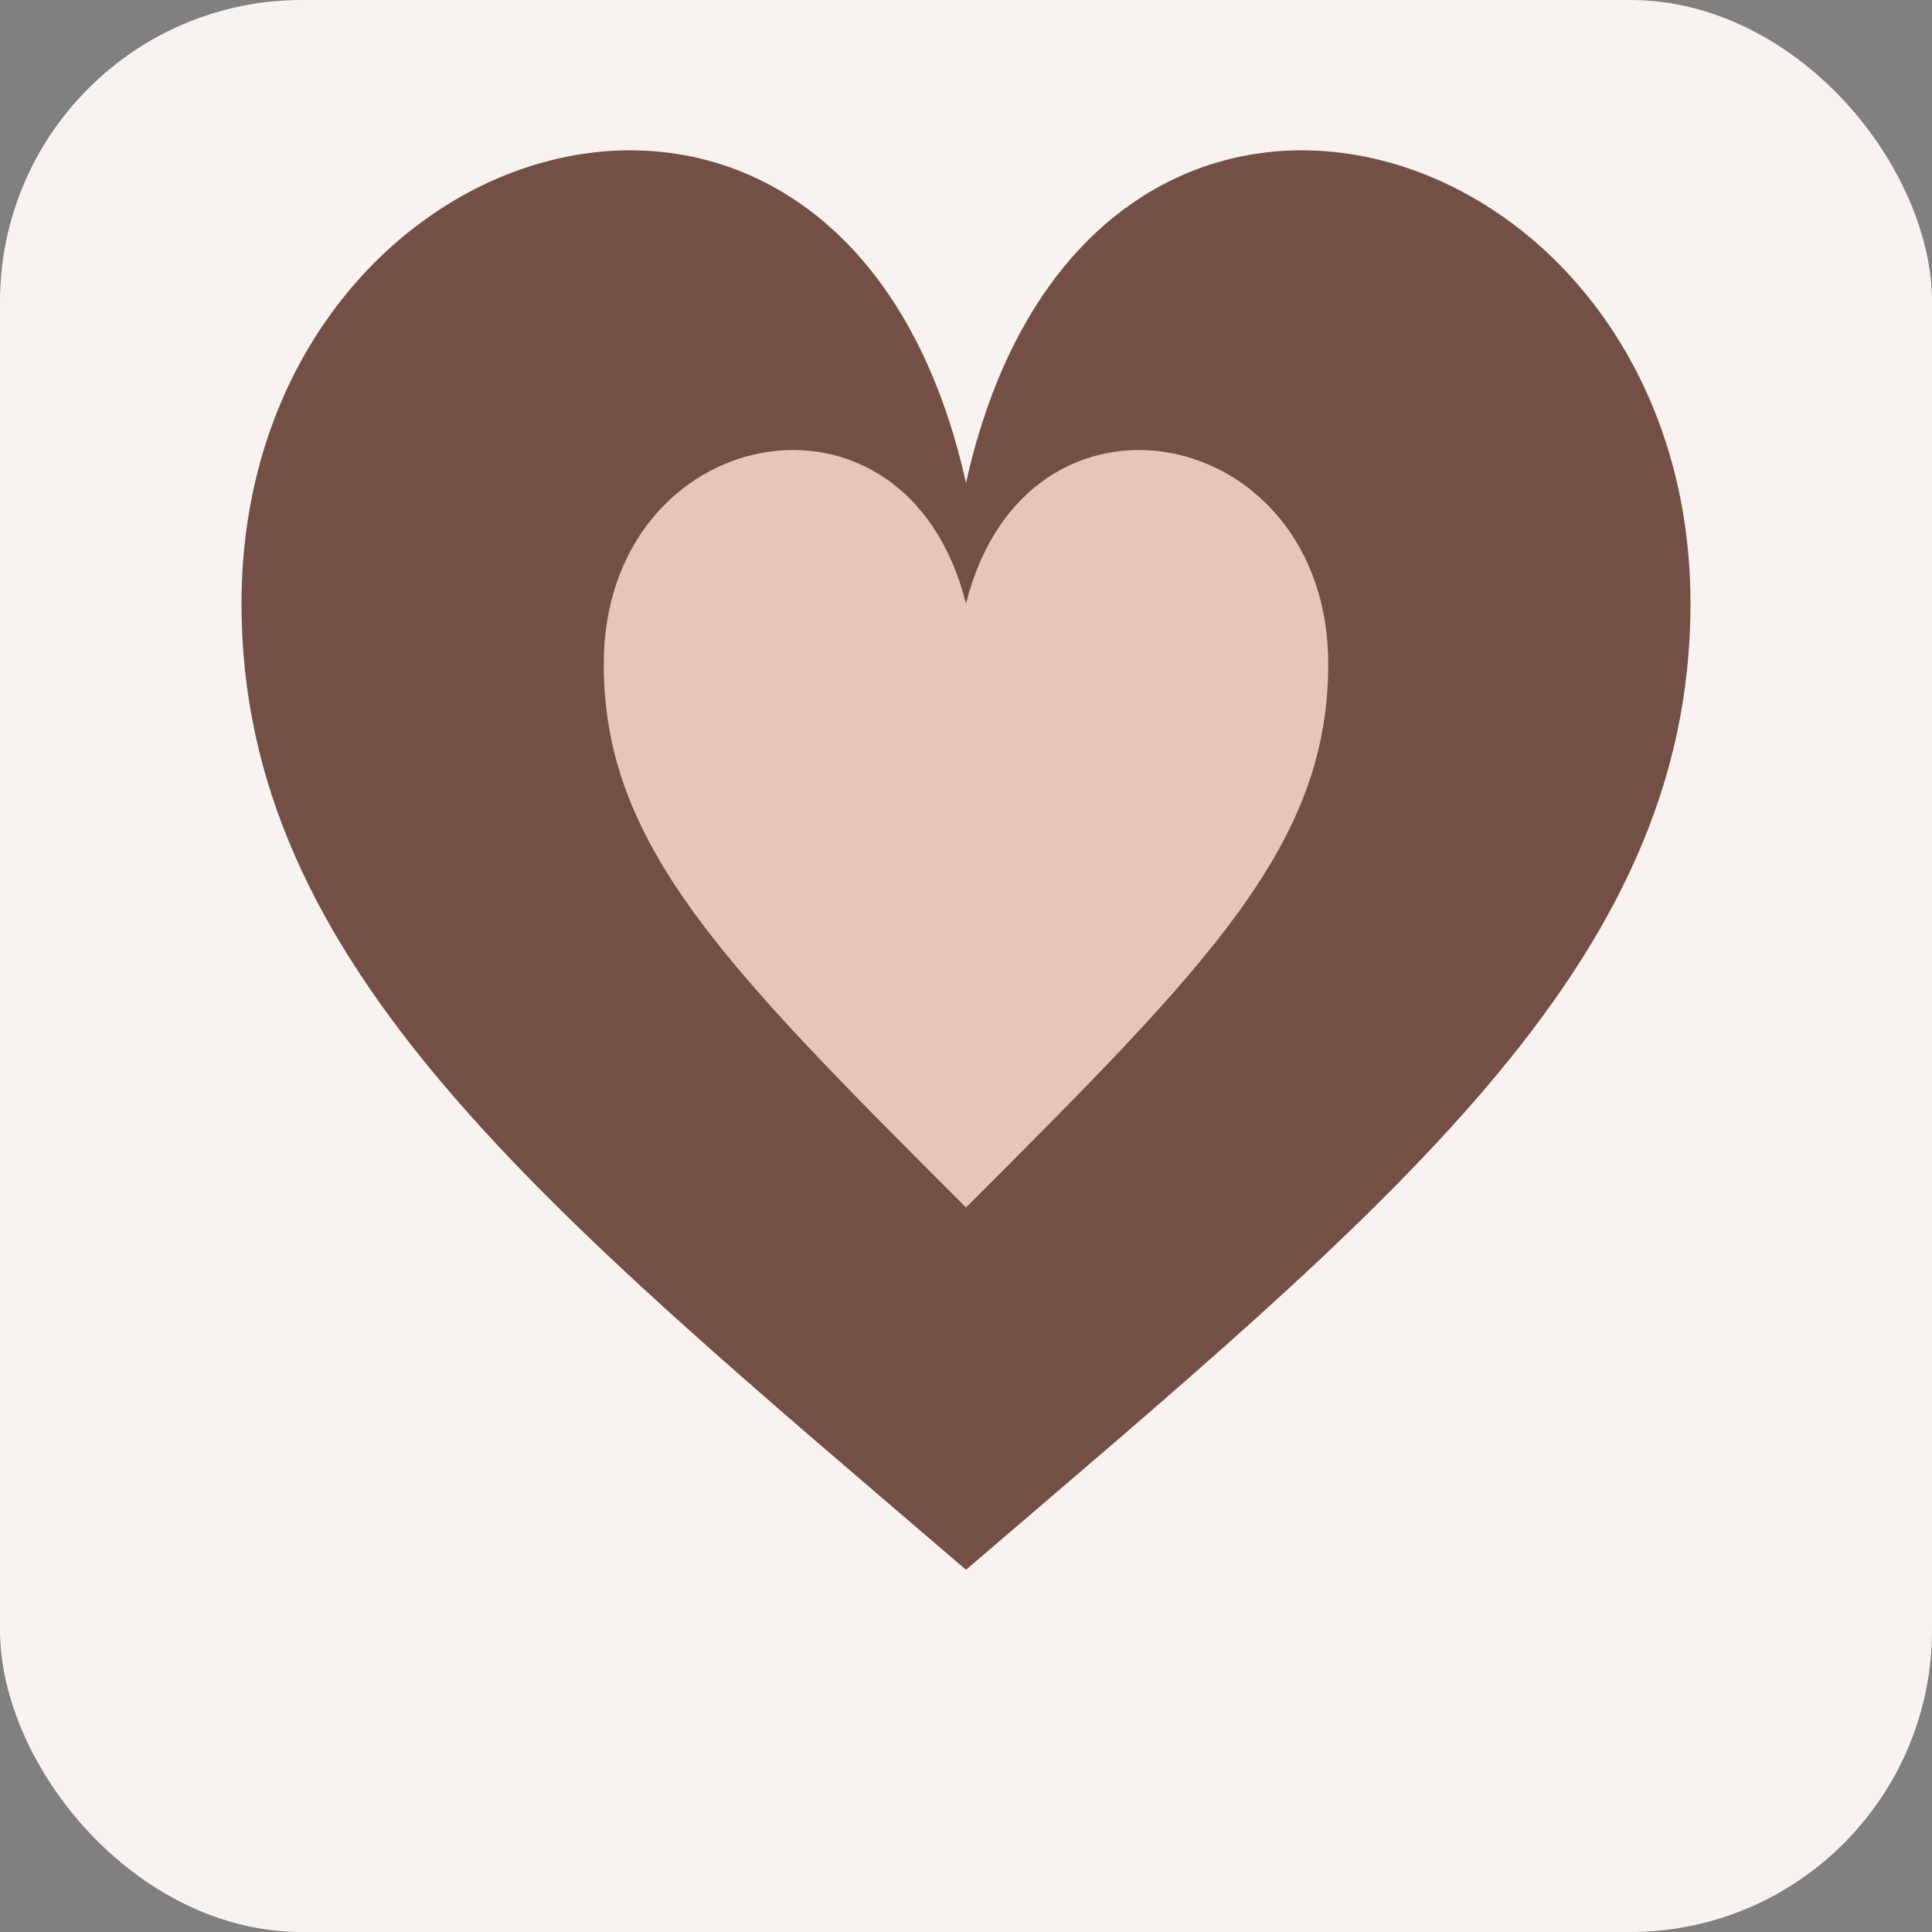 <svg xmlns="http://www.w3.org/2000/svg" viewBox="0 0 32 32">
  <rect x="0" y="0" width="32" height="32" fill="#808080" stroke="none"/>
  <rect width="32" height="32" rx="5" fill="#f8f3f0" />
  <path d="M16,8 C14,-1 4,2 4,10 C4,16 9,20 16,26 C23,20 28,16 28,10 C28,2 18,-1 16,8 Z" fill="#734f45" />
  <path d="M16,10 C15,6 10,7 10,11 C10,14 12,16 16,20 C20,16 22,14 22,11 C22,7 17,6 16,10 Z" fill="#e9c4b9" />
</svg>
